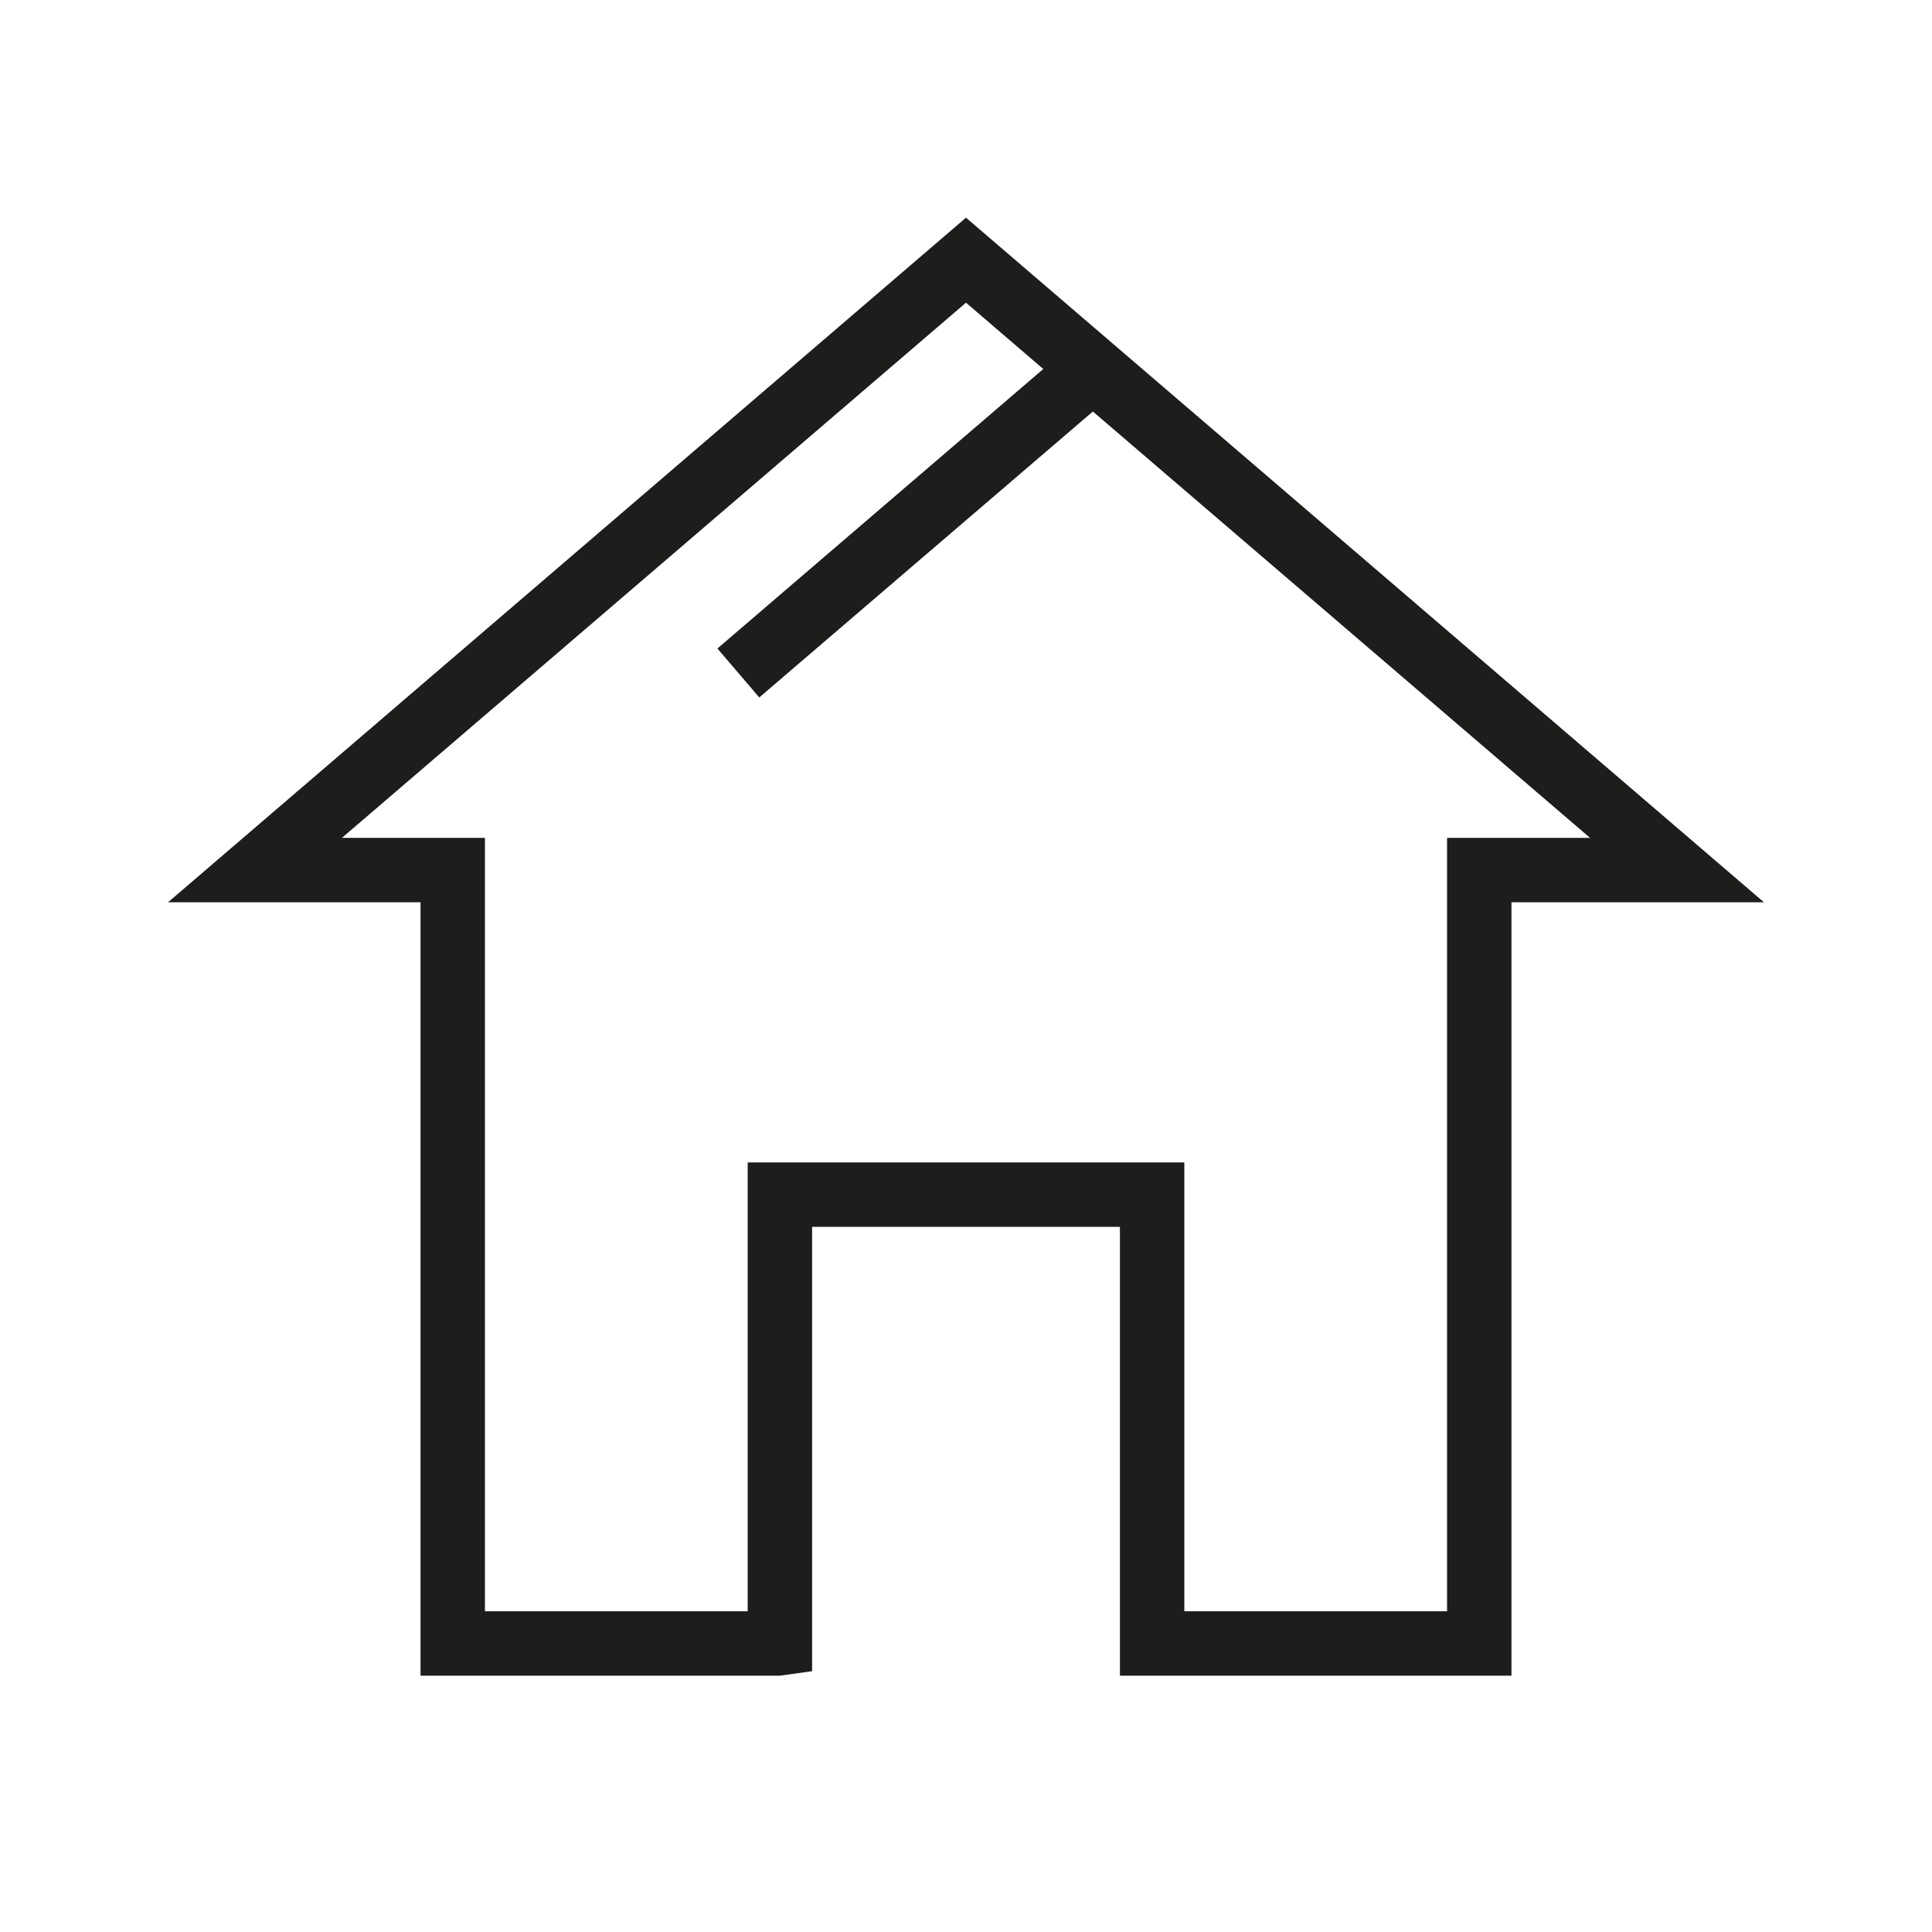 <?xml version="1.0" encoding="UTF-8"?><svg id="Laag_1" xmlns="http://www.w3.org/2000/svg" viewBox="0 0 30 30"><defs><style>.cls-1{fill:#1d1d1b;}</style></defs><path class="cls-1" d="M15,3.38L2.61,14.01h3.92v12.01h5.58l.5-.07v-6.9h4.78v6.97h6.08v-12.01h3.92L15,3.38ZM22.47,13.01v12.01h-4.08v-6.97h-6.78v6.97h-4.08v-12.01h-2.22L15,4.7l1.2,1.03-5.06,4.34.65.76,5.18-4.44,7.72,6.62h-2.22Z"/></svg>